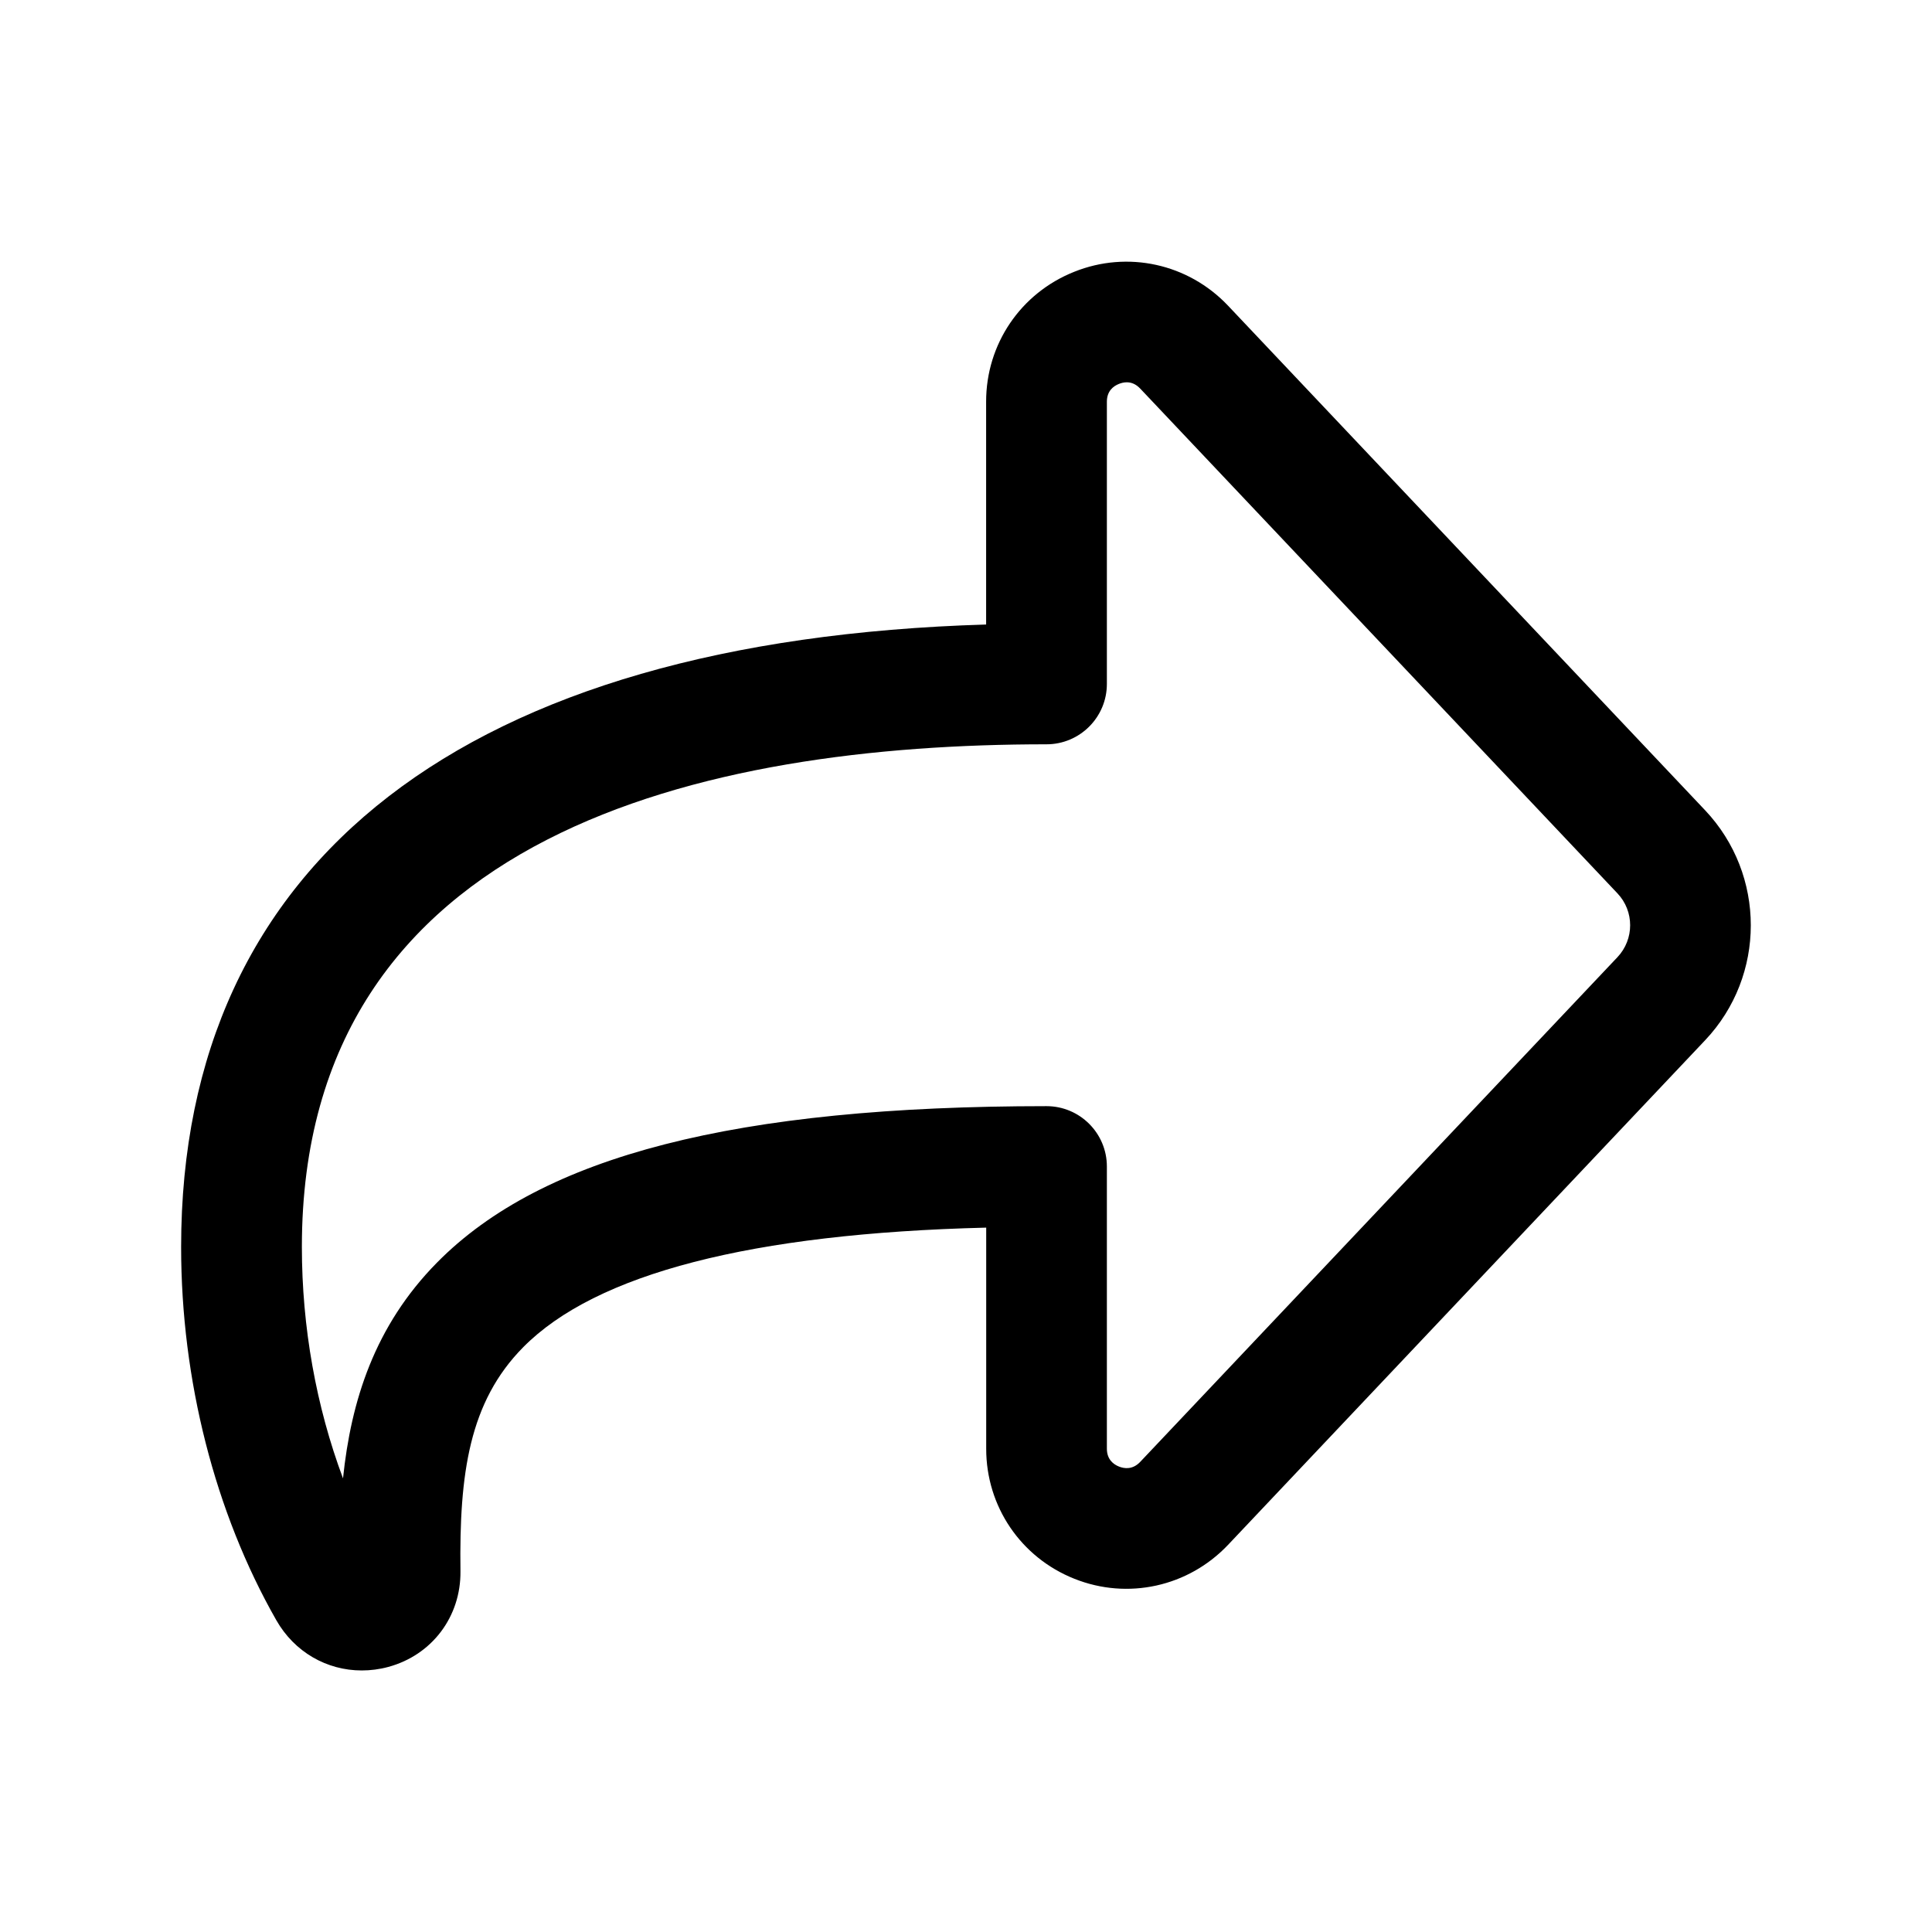 <svg width="24" height="24" viewBox="0 0 24 24" fill="none" xmlns="http://www.w3.org/2000/svg">
<path d="M21.182 10.066L15.254 3.796C14.76 3.275 14.008 3.11 13.345 3.376C12.679 3.641 12.249 4.275 12.25 4.991V7.758C5.793 7.951 2.25 10.68 2.25 15.491C2.25 17.143 2.67 18.789 3.432 20.126C3.658 20.523 4.06 20.751 4.494 20.751C4.602 20.751 4.714 20.737 4.824 20.707C5.366 20.56 5.726 20.083 5.72 19.519C5.704 18.304 5.829 17.415 6.498 16.737C7.402 15.821 9.336 15.322 12.251 15.25V17.996C12.25 18.712 12.68 19.347 13.346 19.612C14.009 19.877 14.761 19.712 15.255 19.191L21.183 12.921C21.938 12.121 21.938 10.867 21.182 10.066ZM20.092 11.891L14.164 18.16C14.07 18.259 13.967 18.245 13.9 18.218C13.832 18.191 13.75 18.13 13.75 17.996V14.491C13.75 14.077 13.414 13.741 13 13.741C9.143 13.741 6.737 14.358 5.43 15.683C4.652 16.471 4.36 17.406 4.261 18.365C3.928 17.475 3.75 16.486 3.75 15.49C3.75 10.329 8.78 9.246 13 9.246C13.414 9.246 13.75 8.91 13.75 8.496V4.99C13.75 4.857 13.831 4.796 13.9 4.769C13.927 4.758 13.961 4.749 13.997 4.749C14.05 4.749 14.108 4.768 14.164 4.827L20.092 11.097C20.303 11.319 20.303 11.668 20.092 11.891Z" fill="black"/>
</svg>
